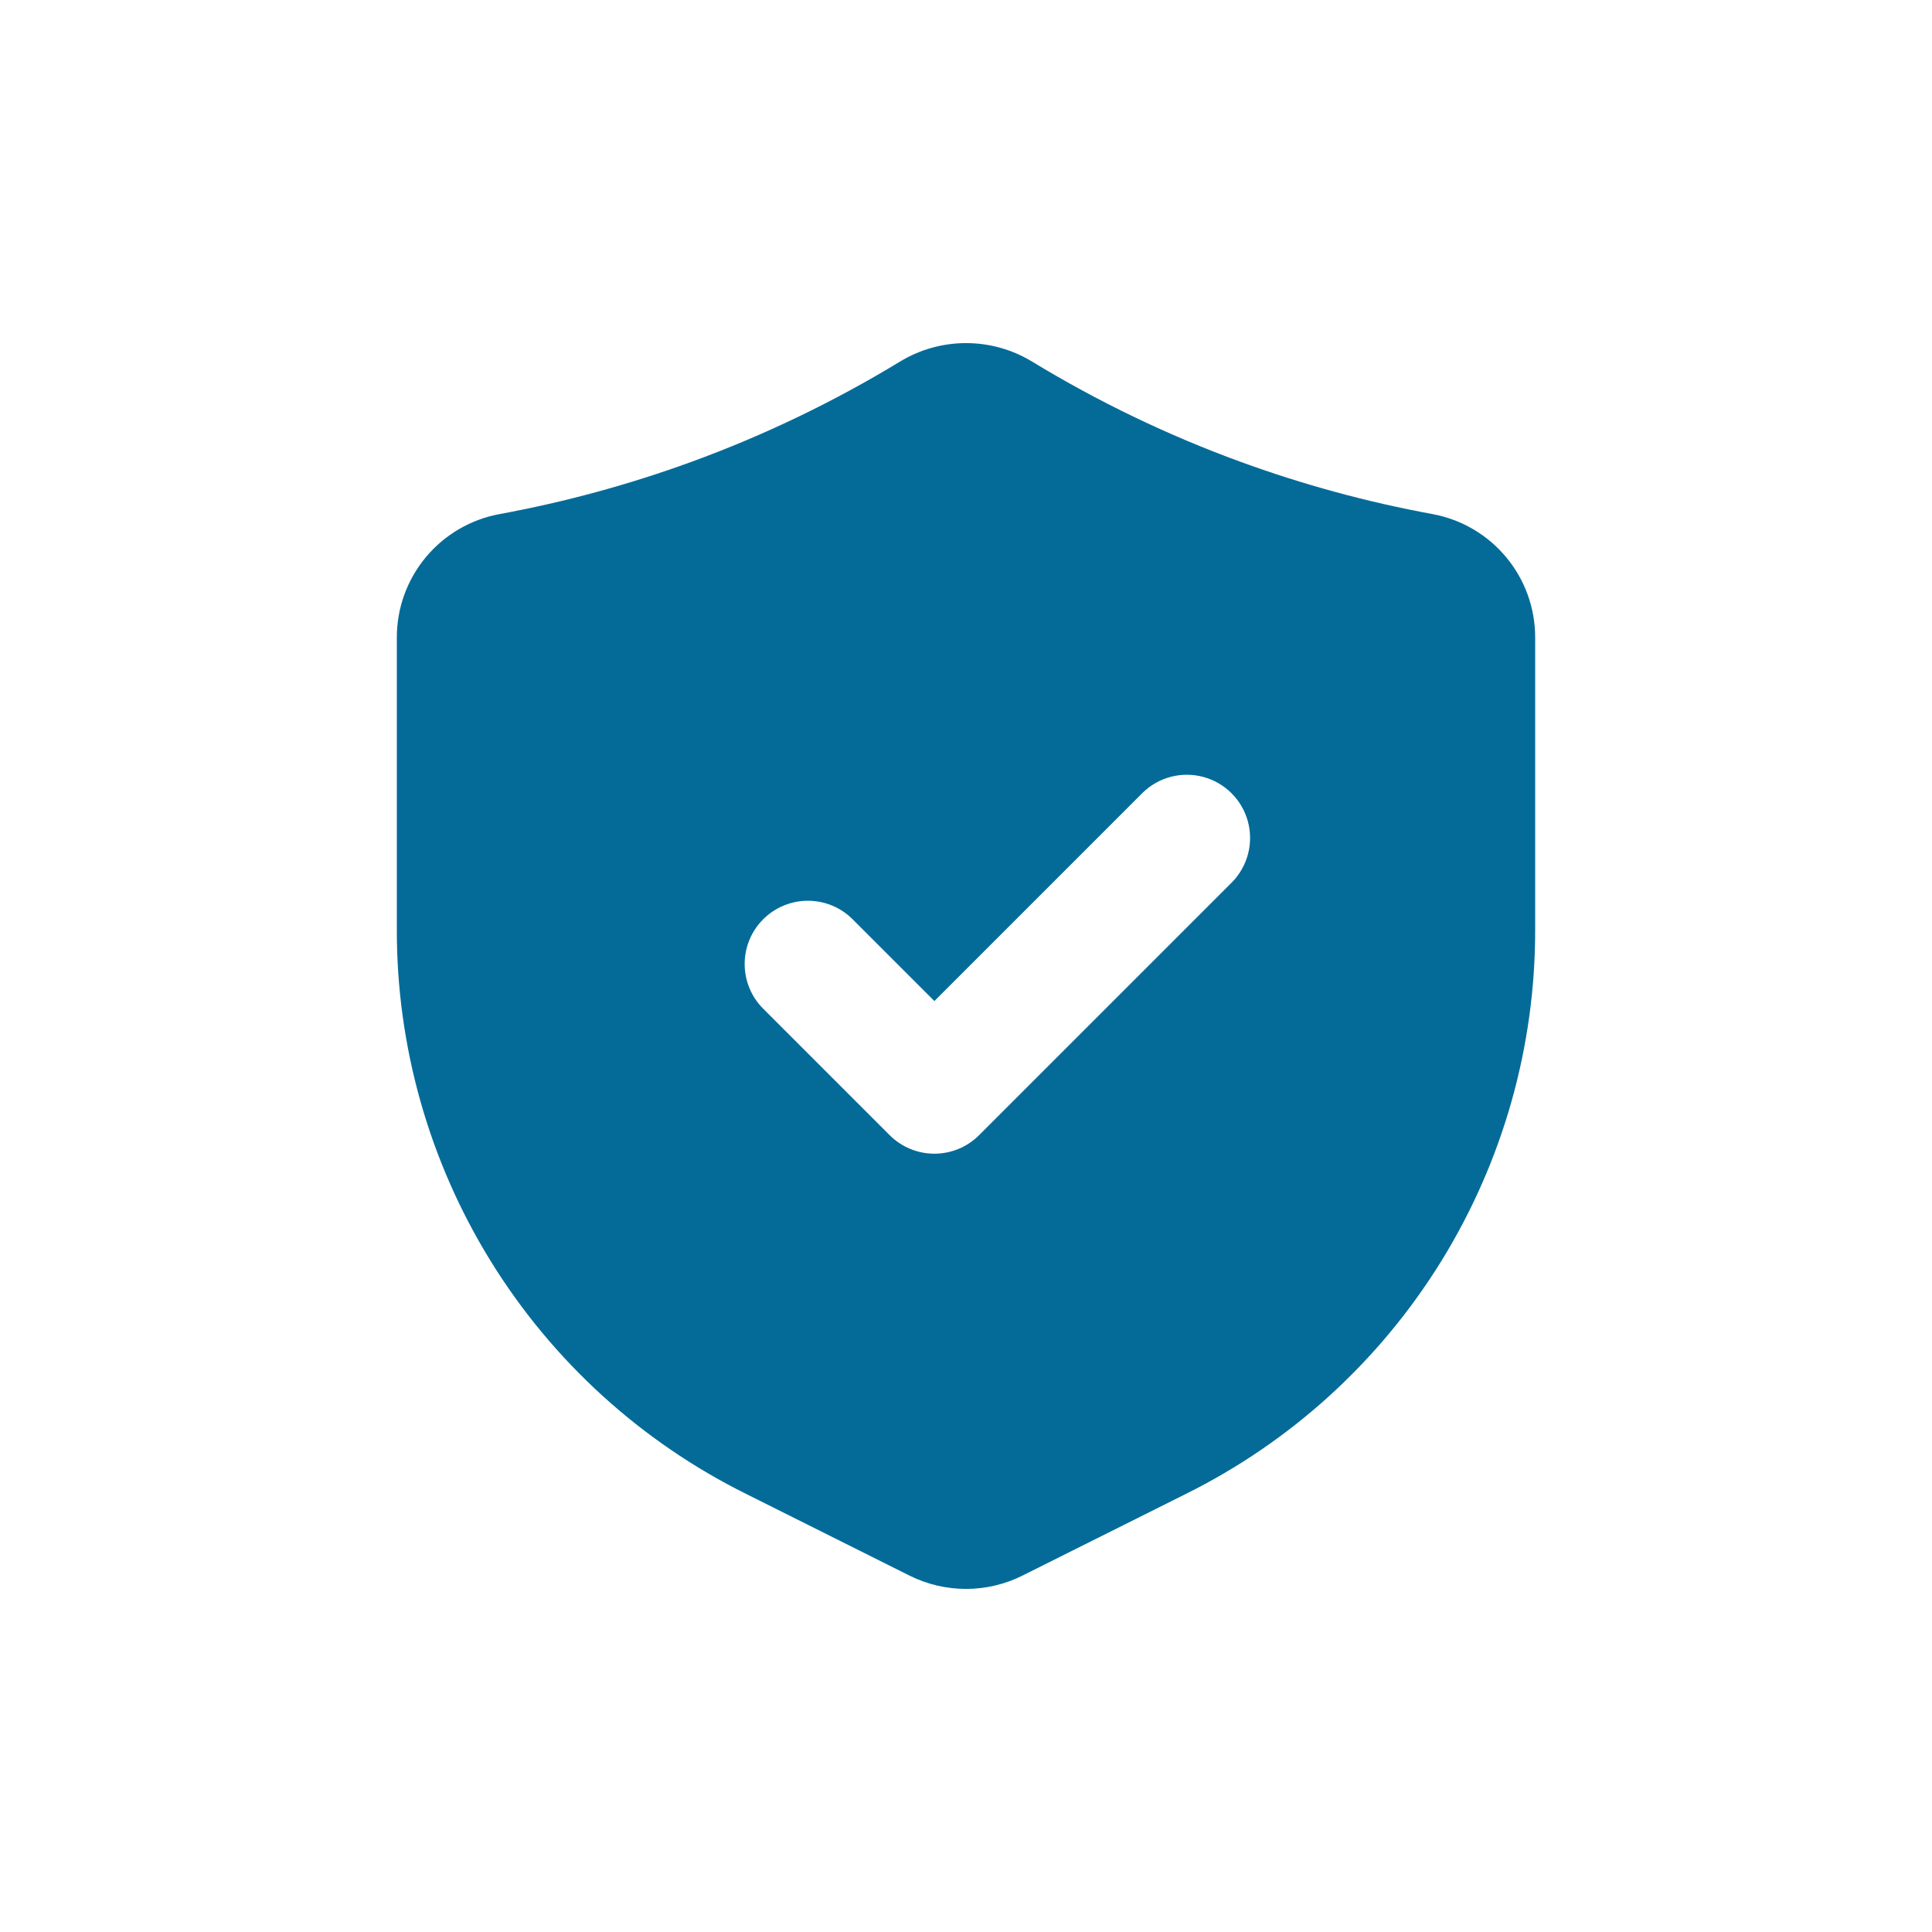 <svg width="80" height="80" viewBox="0 0 80 80" fill="none" xmlns="http://www.w3.org/2000/svg">
<path d="M16.432 26.403V38.443C16.415 43.31 17.763 48.083 20.321 52.224C22.88 56.364 26.547 59.704 30.908 61.866L37.668 65.246C39.137 65.976 40.862 65.976 42.331 65.246L49.094 61.865C53.454 59.703 57.121 56.363 59.679 52.223C62.237 48.083 63.585 43.309 63.568 38.443V26.403C63.571 25.188 63.147 24.011 62.371 23.077C61.595 22.142 60.515 21.509 59.321 21.288C56.615 20.791 53.957 20.067 51.373 19.125C48.366 18.028 45.474 16.637 42.739 14.974C41.914 14.472 40.966 14.206 39.999 14.207C39.033 14.207 38.085 14.473 37.26 14.977C34.525 16.638 31.634 18.028 28.628 19.125C26.044 20.067 23.386 20.79 20.681 21.288C19.486 21.509 18.406 22.141 17.63 23.076C16.853 24.011 16.429 25.188 16.432 26.403ZM31.602 38.065C32.093 37.574 32.759 37.298 33.453 37.298C34.148 37.298 34.814 37.574 35.305 38.065L38.691 41.451L47.314 32.827C47.978 32.178 48.936 31.929 49.832 32.173C50.728 32.416 51.428 33.116 51.672 34.013C51.915 34.908 51.666 35.866 51.017 36.53L40.542 47.005C40.051 47.496 39.385 47.772 38.691 47.772C37.996 47.772 37.33 47.496 36.839 47.005L31.602 41.768C31.111 41.277 30.835 40.611 30.835 39.916C30.835 39.222 31.111 38.556 31.602 38.065Z" fill="#046B99"/>
</svg>
